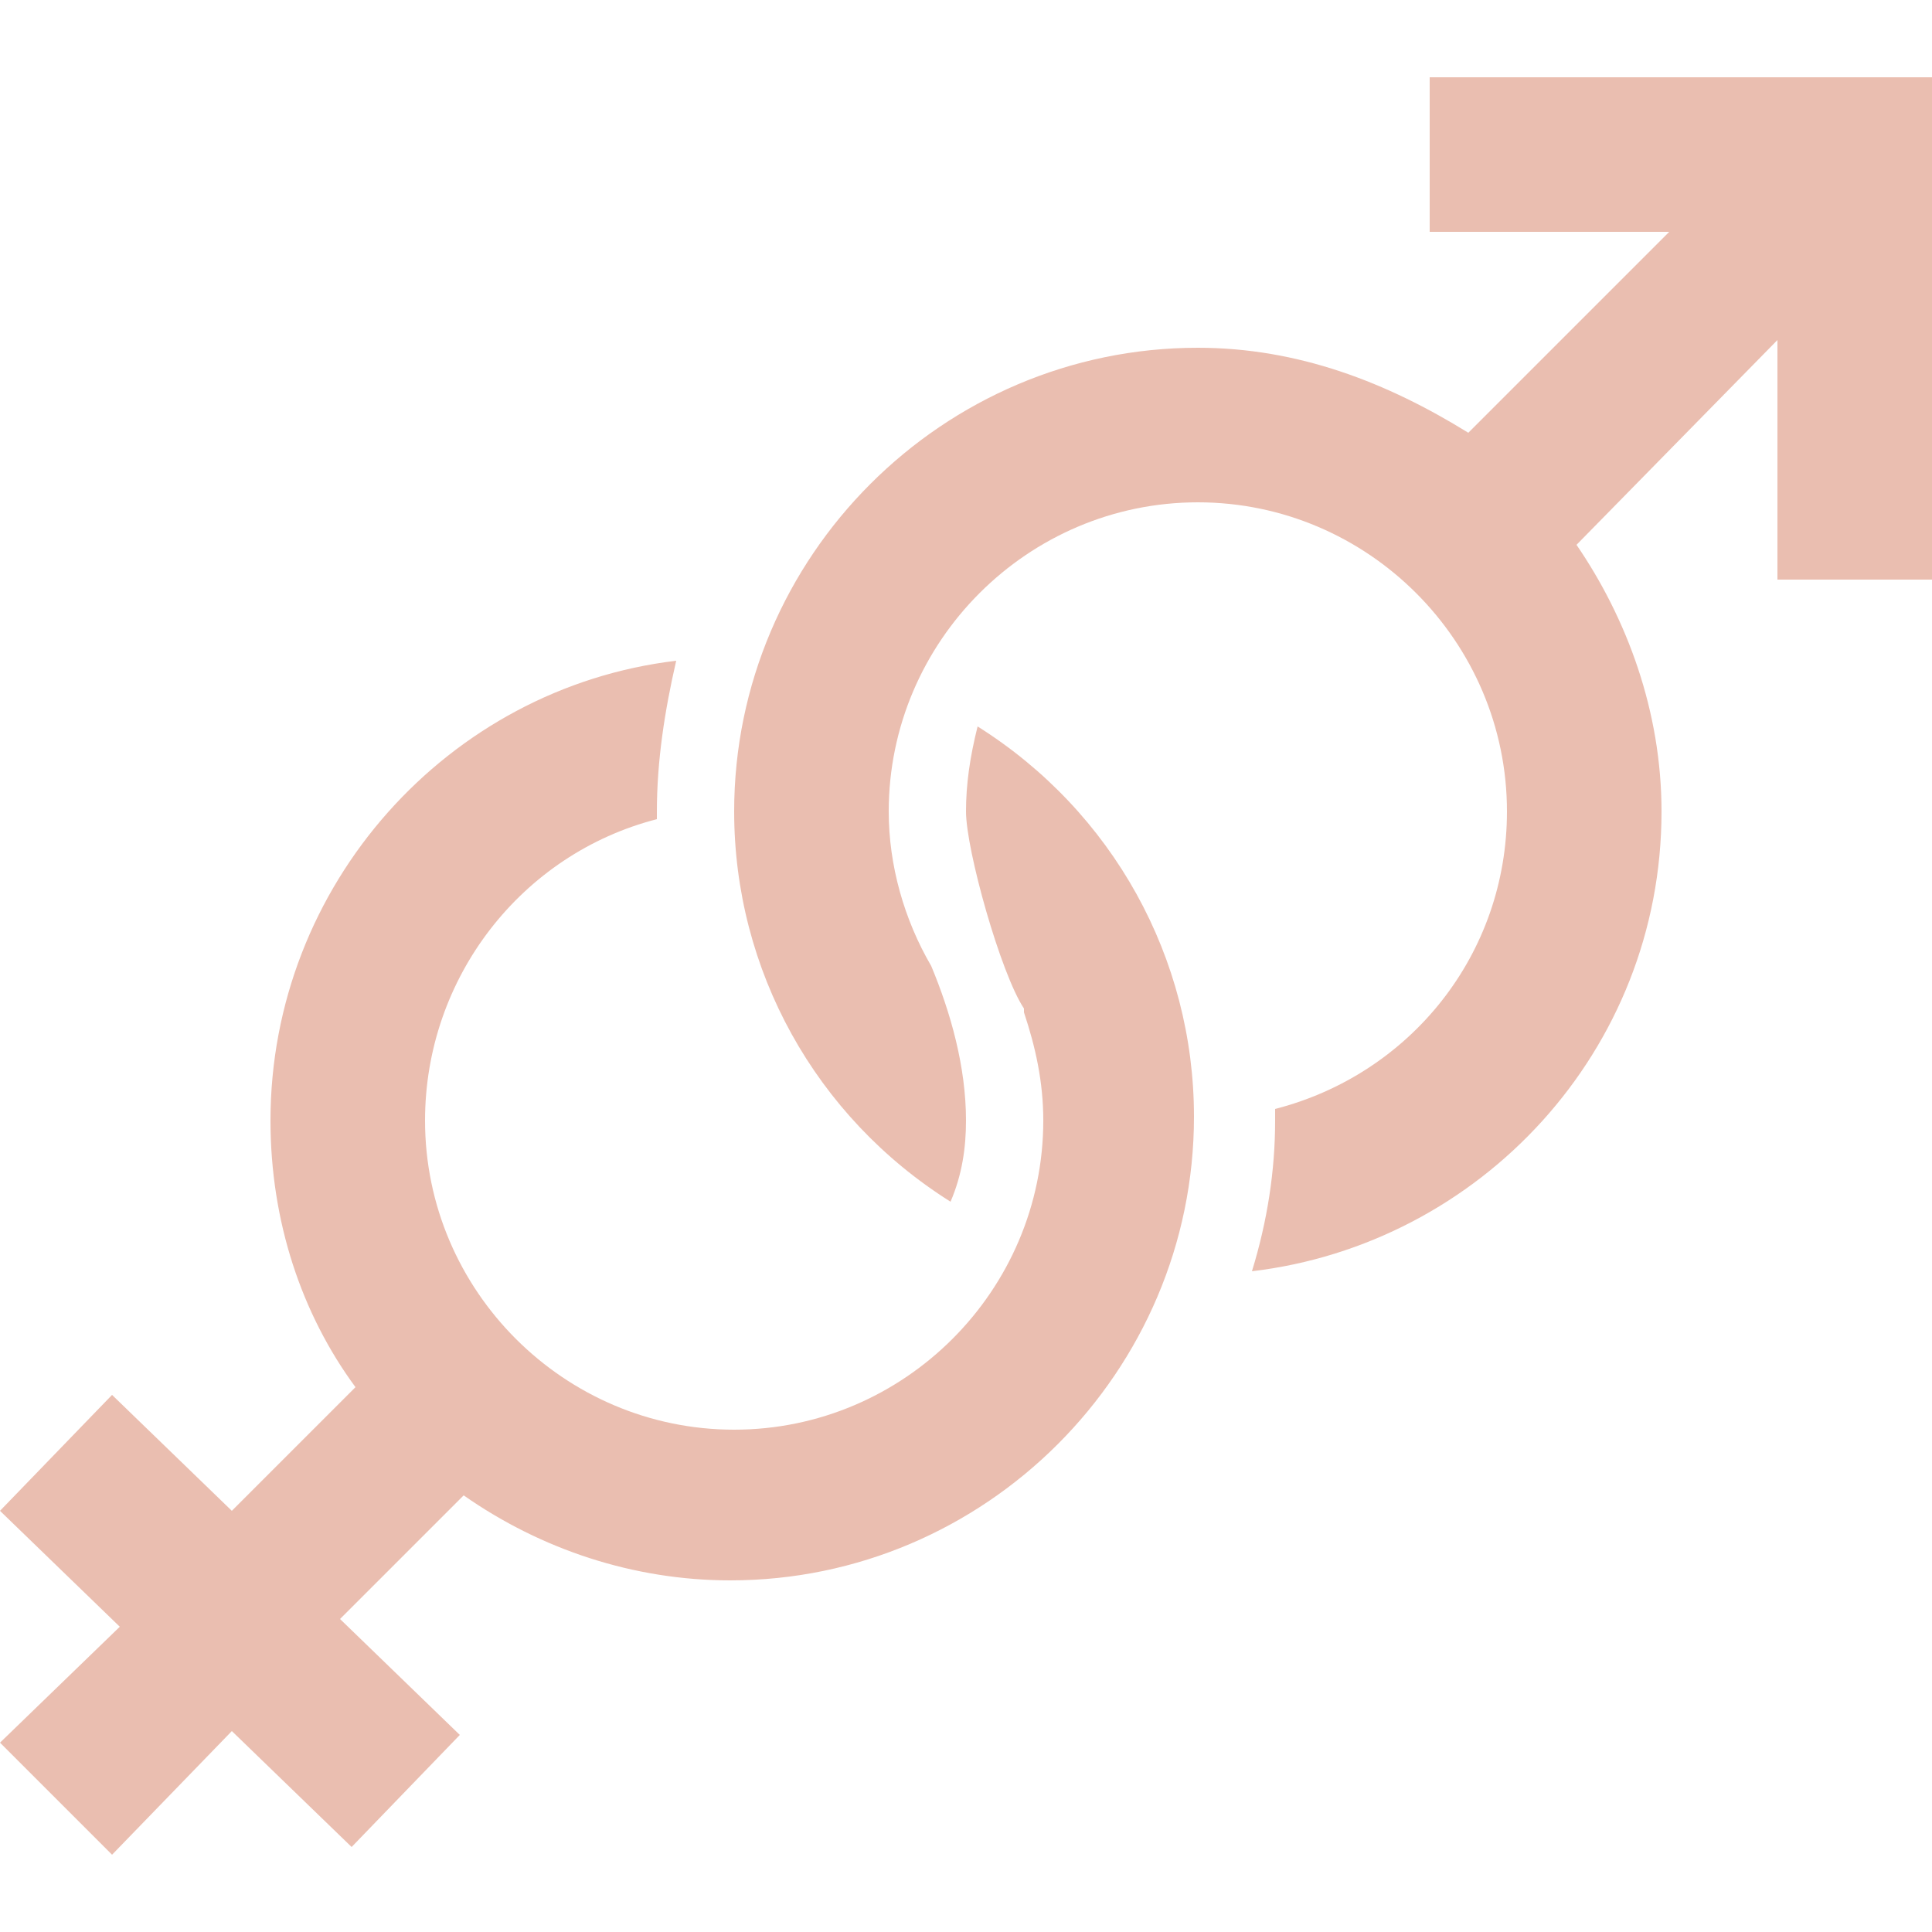 <?xml version="1.0" encoding="utf-8"?>
<!-- Generator: Adobe Illustrator 25.2.0, SVG Export Plug-In . SVG Version: 6.00 Build 0)  -->
<svg version="1.1" id="Layer_1" xmlns="http://www.w3.org/2000/svg" xmlns:xlink="http://www.w3.org/1999/xlink" x="0px" y="0px"
	 width="50px" height="50px" viewBox="0 0 50 50" style="enable-background:new 0 0 50 50;" xml:space="preserve">
<style type="text/css">
	.st0{fill:#EABEB0;}
</style>
<path class="st0" d="M37,2v4h6.2l-5.2,5.2C35.9,9.9,33.6,9,31,9c-6.6,0-12,5.4-12,12c0,4.1,2.1,7.9,5.6,10.1
	c0.3-0.7,0.4-1.4,0.4-2.1c0-1.4-0.4-2.8-0.9-4h0c-0.7-1.2-1.1-2.6-1.1-4c0-4.4,3.6-8,8-8s8,3.6,8,8c0,3.7-2.5,6.8-6,7.7
	c0,0.1,0,0.2,0,0.3c0,1.3-0.2,2.6-0.6,3.9C38.3,32.2,43,27.2,43,21c0-2.6-0.9-5-2.2-6.9L46,8.8V15h4V2H37z M17.5,17.1
	C11.6,17.8,7,22.9,7,29c0,2.6,0.8,5,2.2,6.9l-3.2,3.2l-3.1-3L0,39.1l3.1,3L0,45.1L2.9,48L6,44.8l3.1,3l2.8-2.9l-3.1-3l3.2-3.2
	c2,1.4,4.4,2.2,6.9,2.2c6.6,0,12-5.4,12-12c0-4.1-2.1-7.9-5.6-10.1C25.1,19.6,25,20.3,25,21c0,1,0.9,4.2,1.5,5.1l0,0.1
	C26.8,27.1,27,28,27,29c0,4.4-3.6,8-8,8s-8-3.6-8-8c0-3.7,2.5-6.9,6-7.8c0-0.1,0-0.2,0-0.2C17,19.7,17.2,18.4,17.5,17.1z"/>
</svg>
